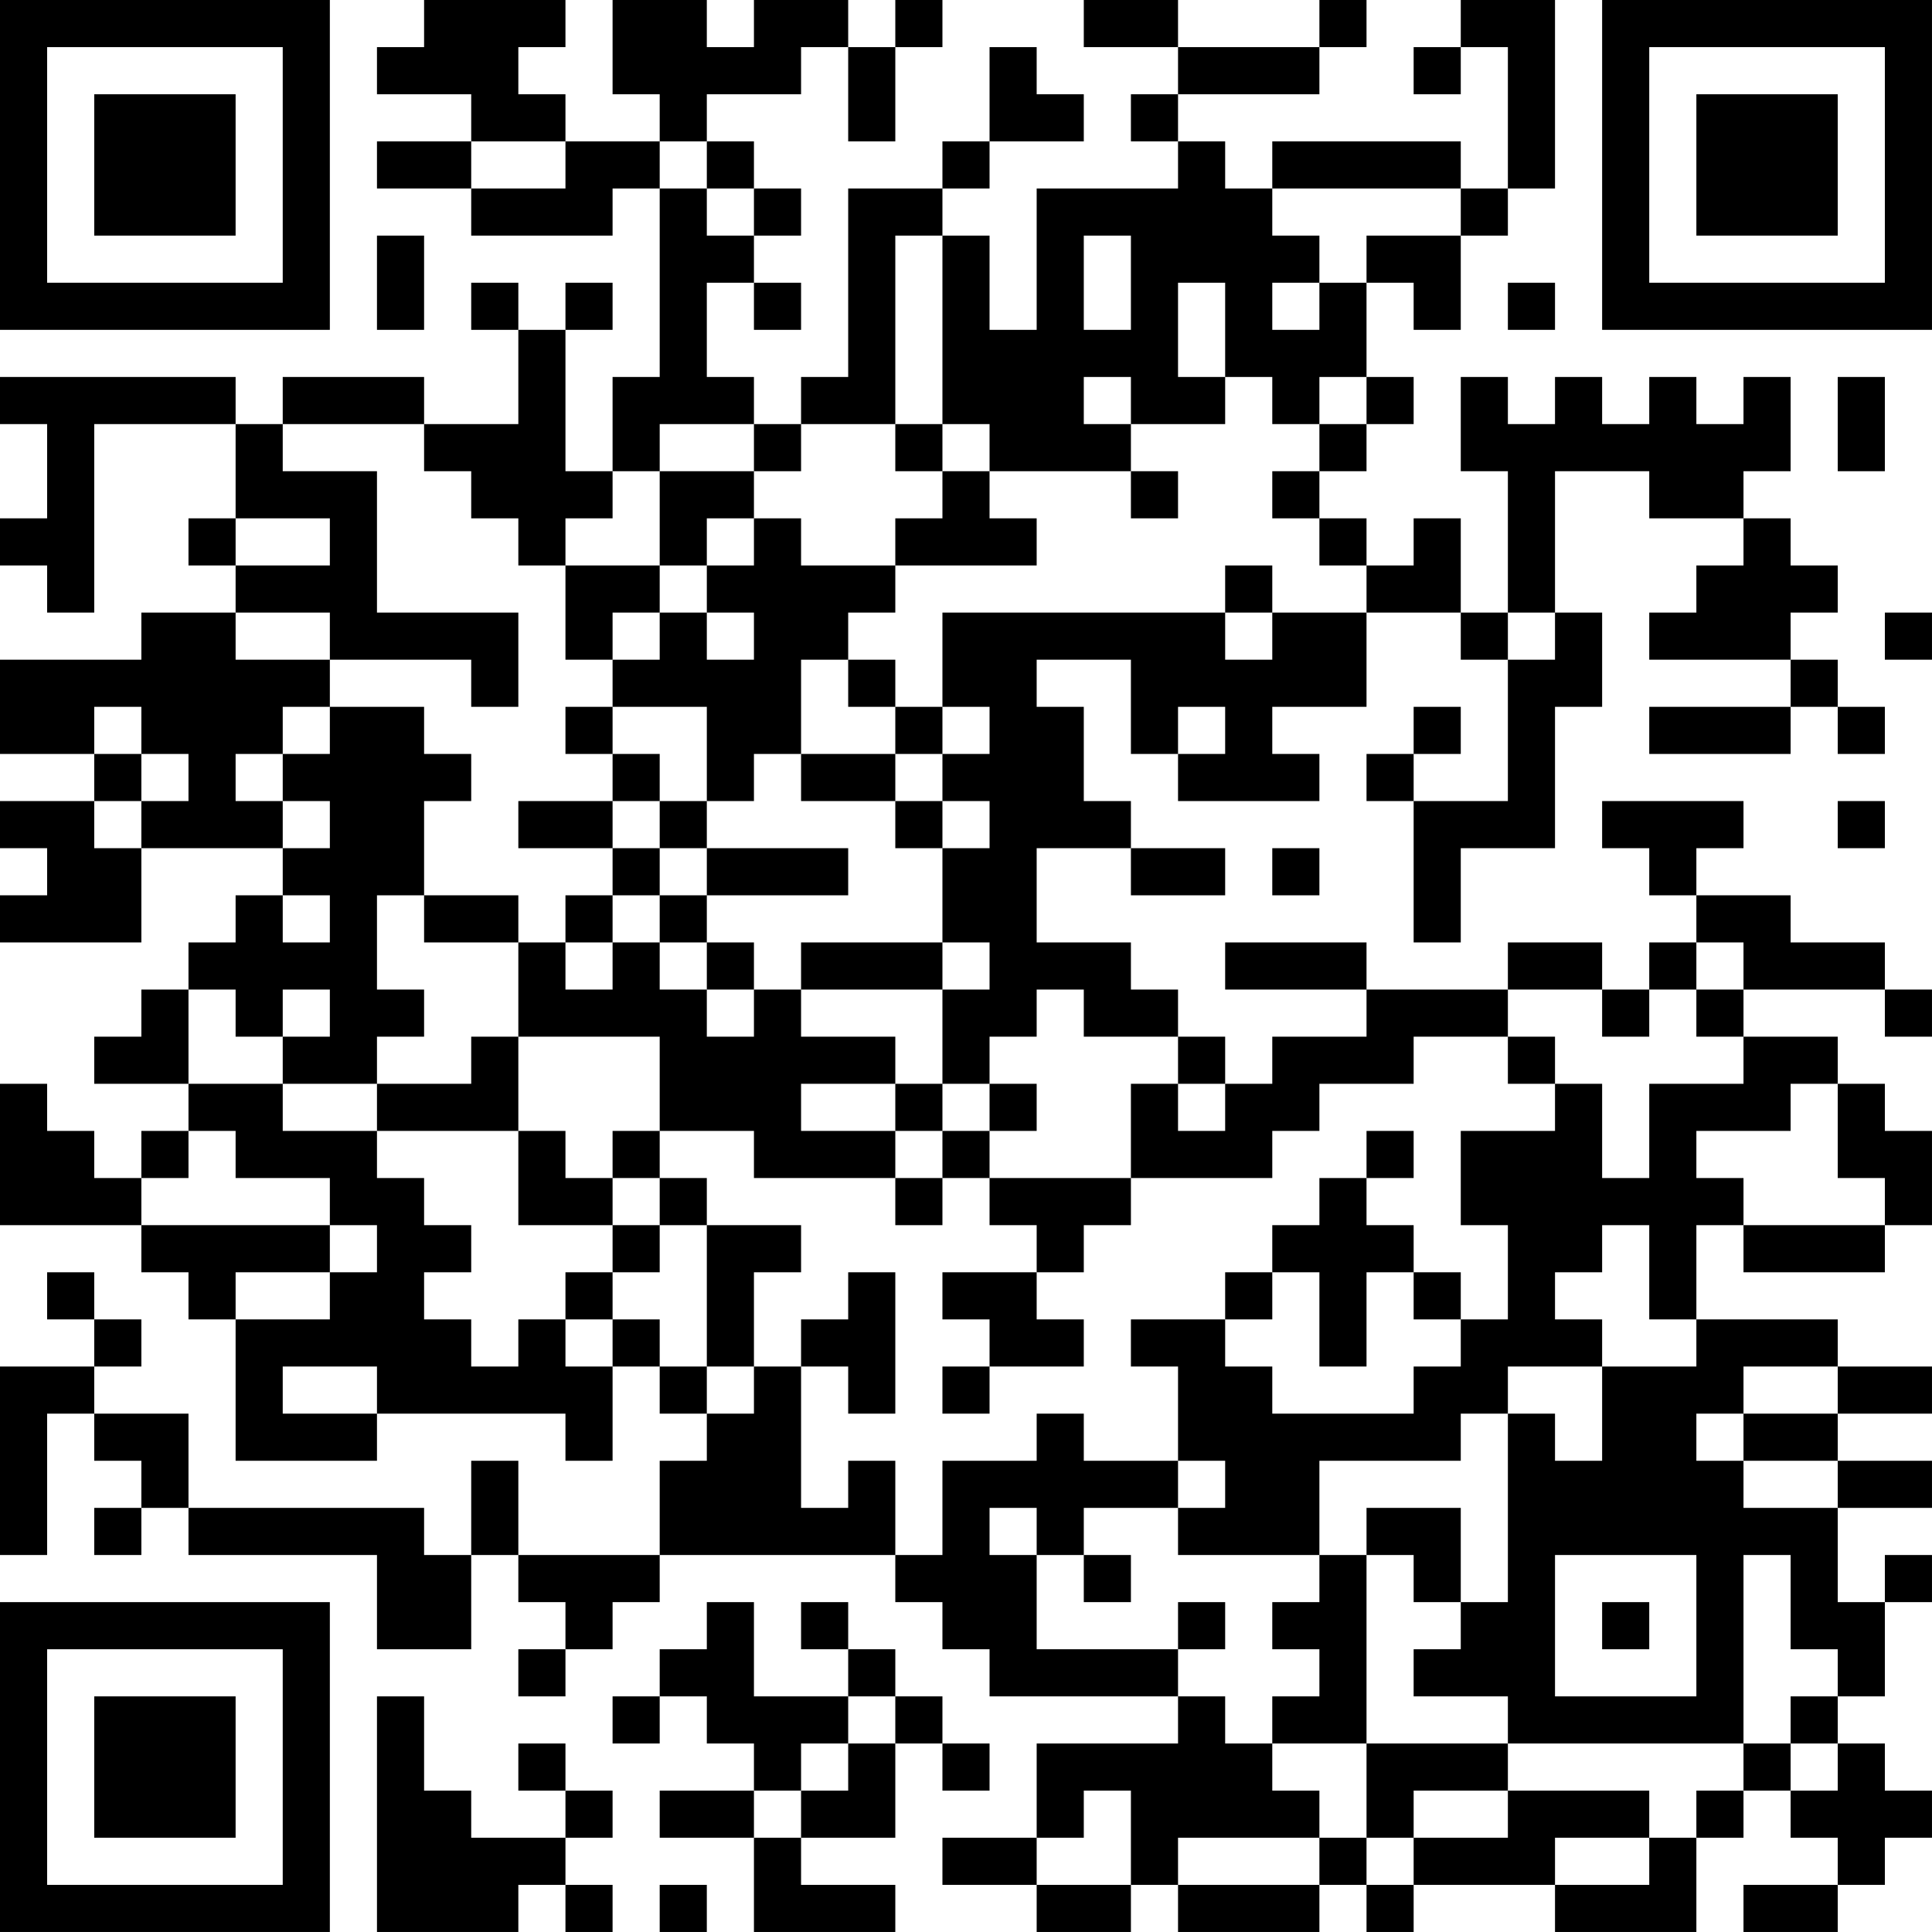 <?xml version="1.0" encoding="UTF-8"?>
<svg xmlns="http://www.w3.org/2000/svg" version="1.1" width="300" height="300" viewBox="0 0 300 300"><rect x="0" y="0" width="300" height="300" fill="#ffffff"/><g transform="scale(7.317)"><g transform="translate(0,0)"><path fill-rule="evenodd" d="M9 0L9 1L8 1L8 2L10 2L10 3L8 3L8 4L10 4L10 5L13 5L13 4L14 4L14 8L13 8L13 10L12 10L12 7L13 7L13 6L12 6L12 7L11 7L11 6L10 6L10 7L11 7L11 9L9 9L9 8L6 8L6 9L5 9L5 8L0 8L0 9L1 9L1 11L0 11L0 12L1 12L1 13L2 13L2 9L5 9L5 11L4 11L4 12L5 12L5 13L3 13L3 14L0 14L0 16L2 16L2 17L0 17L0 18L1 18L1 19L0 19L0 20L3 20L3 18L6 18L6 19L5 19L5 20L4 20L4 21L3 21L3 22L2 22L2 23L4 23L4 24L3 24L3 25L2 25L2 24L1 24L1 23L0 23L0 26L3 26L3 27L4 27L4 28L5 28L5 31L8 31L8 30L12 30L12 31L13 31L13 29L14 29L14 30L15 30L15 31L14 31L14 33L11 33L11 31L10 31L10 33L9 33L9 32L4 32L4 30L2 30L2 29L3 29L3 28L2 28L2 27L1 27L1 28L2 28L2 29L0 29L0 33L1 33L1 30L2 30L2 31L3 31L3 32L2 32L2 33L3 33L3 32L4 32L4 33L8 33L8 35L10 35L10 33L11 33L11 34L12 34L12 35L11 35L11 36L12 36L12 35L13 35L13 34L14 34L14 33L19 33L19 34L20 34L20 35L21 35L21 36L25 36L25 37L22 37L22 39L20 39L20 40L22 40L22 41L24 41L24 40L25 40L25 41L28 41L28 40L29 40L29 41L30 41L30 40L33 40L33 41L36 41L36 39L37 39L37 38L38 38L38 39L39 39L39 40L37 40L37 41L39 41L39 40L40 40L40 39L41 39L41 38L40 38L40 37L39 37L39 36L40 36L40 34L41 34L41 33L40 33L40 34L39 34L39 32L41 32L41 31L39 31L39 30L41 30L41 29L39 29L39 28L36 28L36 26L37 26L37 27L40 27L40 26L41 26L41 24L40 24L40 23L39 23L39 22L37 22L37 21L40 21L40 22L41 22L41 21L40 21L40 20L38 20L38 19L36 19L36 18L37 18L37 17L34 17L34 18L35 18L35 19L36 19L36 20L35 20L35 21L34 21L34 20L32 20L32 21L29 21L29 20L26 20L26 21L29 21L29 22L27 22L27 23L26 23L26 22L25 22L25 21L24 21L24 20L22 20L22 18L24 18L24 19L26 19L26 18L24 18L24 17L23 17L23 15L22 15L22 14L24 14L24 16L25 16L25 17L28 17L28 16L27 16L27 15L29 15L29 13L31 13L31 14L32 14L32 17L30 17L30 16L31 16L31 15L30 15L30 16L29 16L29 17L30 17L30 20L31 20L31 18L33 18L33 15L34 15L34 13L33 13L33 10L35 10L35 11L37 11L37 12L36 12L36 13L35 13L35 14L38 14L38 15L35 15L35 16L38 16L38 15L39 15L39 16L40 16L40 15L39 15L39 14L38 14L38 13L39 13L39 12L38 12L38 11L37 11L37 10L38 10L38 8L37 8L37 9L36 9L36 8L35 8L35 9L34 9L34 8L33 8L33 9L32 9L32 8L31 8L31 10L32 10L32 13L31 13L31 11L30 11L30 12L29 12L29 11L28 11L28 10L29 10L29 9L30 9L30 8L29 8L29 6L30 6L30 7L31 7L31 5L32 5L32 4L33 4L33 0L31 0L31 1L30 1L30 2L31 2L31 1L32 1L32 4L31 4L31 3L27 3L27 4L26 4L26 3L25 3L25 2L28 2L28 1L29 1L29 0L28 0L28 1L25 1L25 0L23 0L23 1L25 1L25 2L24 2L24 3L25 3L25 4L22 4L22 7L21 7L21 5L20 5L20 4L21 4L21 3L23 3L23 2L22 2L22 1L21 1L21 3L20 3L20 4L18 4L18 8L17 8L17 9L16 9L16 8L15 8L15 6L16 6L16 7L17 7L17 6L16 6L16 5L17 5L17 4L16 4L16 3L15 3L15 2L17 2L17 1L18 1L18 3L19 3L19 1L20 1L20 0L19 0L19 1L18 1L18 0L16 0L16 1L15 1L15 0L13 0L13 2L14 2L14 3L12 3L12 2L11 2L11 1L12 1L12 0ZM10 3L10 4L12 4L12 3ZM14 3L14 4L15 4L15 5L16 5L16 4L15 4L15 3ZM27 4L27 5L28 5L28 6L27 6L27 7L28 7L28 6L29 6L29 5L31 5L31 4ZM8 5L8 7L9 7L9 5ZM19 5L19 9L17 9L17 10L16 10L16 9L14 9L14 10L13 10L13 11L12 11L12 12L11 12L11 11L10 11L10 10L9 10L9 9L6 9L6 10L8 10L8 13L11 13L11 15L10 15L10 14L7 14L7 13L5 13L5 14L7 14L7 15L6 15L6 16L5 16L5 17L6 17L6 18L7 18L7 17L6 17L6 16L7 16L7 15L9 15L9 16L10 16L10 17L9 17L9 19L8 19L8 21L9 21L9 22L8 22L8 23L6 23L6 22L7 22L7 21L6 21L6 22L5 22L5 21L4 21L4 23L6 23L6 24L8 24L8 25L9 25L9 26L10 26L10 27L9 27L9 28L10 28L10 29L11 29L11 28L12 28L12 29L13 29L13 28L14 28L14 29L15 29L15 30L16 30L16 29L17 29L17 32L18 32L18 31L19 31L19 33L20 33L20 31L22 31L22 30L23 30L23 31L25 31L25 32L23 32L23 33L22 33L22 32L21 32L21 33L22 33L22 35L25 35L25 36L26 36L26 37L27 37L27 38L28 38L28 39L25 39L25 40L28 40L28 39L29 39L29 40L30 40L30 39L32 39L32 38L35 38L35 39L33 39L33 40L35 40L35 39L36 39L36 38L37 38L37 37L38 37L38 38L39 38L39 37L38 37L38 36L39 36L39 35L38 35L38 33L37 33L37 37L32 37L32 36L30 36L30 35L31 35L31 34L32 34L32 30L33 30L33 31L34 31L34 29L36 29L36 28L35 28L35 26L34 26L34 27L33 27L33 28L34 28L34 29L32 29L32 30L31 30L31 31L28 31L28 33L25 33L25 32L26 32L26 31L25 31L25 29L24 29L24 28L26 28L26 29L27 29L27 30L30 30L30 29L31 29L31 28L32 28L32 26L31 26L31 24L33 24L33 23L34 23L34 25L35 25L35 23L37 23L37 22L36 22L36 21L37 21L37 20L36 20L36 21L35 21L35 22L34 22L34 21L32 21L32 22L30 22L30 23L28 23L28 24L27 24L27 25L24 25L24 23L25 23L25 24L26 24L26 23L25 23L25 22L23 22L23 21L22 21L22 22L21 22L21 23L20 23L20 21L21 21L21 20L20 20L20 18L21 18L21 17L20 17L20 16L21 16L21 15L20 15L20 13L26 13L26 14L27 14L27 13L29 13L29 12L28 12L28 11L27 11L27 10L28 10L28 9L29 9L29 8L28 8L28 9L27 9L27 8L26 8L26 6L25 6L25 8L26 8L26 9L24 9L24 8L23 8L23 9L24 9L24 10L21 10L21 9L20 9L20 5ZM23 5L23 7L24 7L24 5ZM32 6L32 7L33 7L33 6ZM39 8L39 10L40 10L40 8ZM19 9L19 10L20 10L20 11L19 11L19 12L17 12L17 11L16 11L16 10L14 10L14 12L12 12L12 14L13 14L13 15L12 15L12 16L13 16L13 17L11 17L11 18L13 18L13 19L12 19L12 20L11 20L11 19L9 19L9 20L11 20L11 22L10 22L10 23L8 23L8 24L11 24L11 26L13 26L13 27L12 27L12 28L13 28L13 27L14 27L14 26L15 26L15 29L16 29L16 27L17 27L17 26L15 26L15 25L14 25L14 24L16 24L16 25L19 25L19 26L20 26L20 25L21 25L21 26L22 26L22 27L20 27L20 28L21 28L21 29L20 29L20 30L21 30L21 29L23 29L23 28L22 28L22 27L23 27L23 26L24 26L24 25L21 25L21 24L22 24L22 23L21 23L21 24L20 24L20 23L19 23L19 22L17 22L17 21L20 21L20 20L17 20L17 21L16 21L16 20L15 20L15 19L18 19L18 18L15 18L15 17L16 17L16 16L17 16L17 17L19 17L19 18L20 18L20 17L19 17L19 16L20 16L20 15L19 15L19 14L18 14L18 13L19 13L19 12L22 12L22 11L21 11L21 10L20 10L20 9ZM24 10L24 11L25 11L25 10ZM5 11L5 12L7 12L7 11ZM15 11L15 12L14 12L14 13L13 13L13 14L14 14L14 13L15 13L15 14L16 14L16 13L15 13L15 12L16 12L16 11ZM26 12L26 13L27 13L27 12ZM32 13L32 14L33 14L33 13ZM40 13L40 14L41 14L41 13ZM17 14L17 16L19 16L19 15L18 15L18 14ZM2 15L2 16L3 16L3 17L2 17L2 18L3 18L3 17L4 17L4 16L3 16L3 15ZM13 15L13 16L14 16L14 17L13 17L13 18L14 18L14 19L13 19L13 20L12 20L12 21L13 21L13 20L14 20L14 21L15 21L15 22L16 22L16 21L15 21L15 20L14 20L14 19L15 19L15 18L14 18L14 17L15 17L15 15ZM25 15L25 16L26 16L26 15ZM39 17L39 18L40 18L40 17ZM27 18L27 19L28 19L28 18ZM6 19L6 20L7 20L7 19ZM11 22L11 24L12 24L12 25L13 25L13 26L14 26L14 25L13 25L13 24L14 24L14 22ZM32 22L32 23L33 23L33 22ZM17 23L17 24L19 24L19 25L20 25L20 24L19 24L19 23ZM38 23L38 24L36 24L36 25L37 25L37 26L40 26L40 25L39 25L39 23ZM4 24L4 25L3 25L3 26L7 26L7 27L5 27L5 28L7 28L7 27L8 27L8 26L7 26L7 25L5 25L5 24ZM29 24L29 25L28 25L28 26L27 26L27 27L26 27L26 28L27 28L27 27L28 27L28 29L29 29L29 27L30 27L30 28L31 28L31 27L30 27L30 26L29 26L29 25L30 25L30 24ZM18 27L18 28L17 28L17 29L18 29L18 30L19 30L19 27ZM6 29L6 30L8 30L8 29ZM37 29L37 30L36 30L36 31L37 31L37 32L39 32L39 31L37 31L37 30L39 30L39 29ZM29 32L29 33L28 33L28 34L27 34L27 35L28 35L28 36L27 36L27 37L29 37L29 39L30 39L30 38L32 38L32 37L29 37L29 33L30 33L30 34L31 34L31 32ZM23 33L23 34L24 34L24 33ZM33 33L33 36L36 36L36 33ZM15 34L15 35L14 35L14 36L13 36L13 37L14 37L14 36L15 36L15 37L16 37L16 38L14 38L14 39L16 39L16 41L19 41L19 40L17 40L17 39L19 39L19 37L20 37L20 38L21 38L21 37L20 37L20 36L19 36L19 35L18 35L18 34L17 34L17 35L18 35L18 36L16 36L16 34ZM25 34L25 35L26 35L26 34ZM34 34L34 35L35 35L35 34ZM8 36L8 41L11 41L11 40L12 40L12 41L13 41L13 40L12 40L12 39L13 39L13 38L12 38L12 37L11 37L11 38L12 38L12 39L10 39L10 38L9 38L9 36ZM18 36L18 37L17 37L17 38L16 38L16 39L17 39L17 38L18 38L18 37L19 37L19 36ZM23 38L23 39L22 39L22 40L24 40L24 38ZM14 40L14 41L15 41L15 40ZM0 0L0 7L7 7L7 0ZM1 1L1 6L6 6L6 1ZM2 2L2 5L5 5L5 2ZM34 0L34 7L41 7L41 0ZM35 1L35 6L40 6L40 1ZM36 2L36 5L39 5L39 2ZM0 34L0 41L7 41L7 34ZM1 35L1 40L6 40L6 35ZM2 36L2 39L5 39L5 36Z" fill="#000000"/></g></g></svg>
